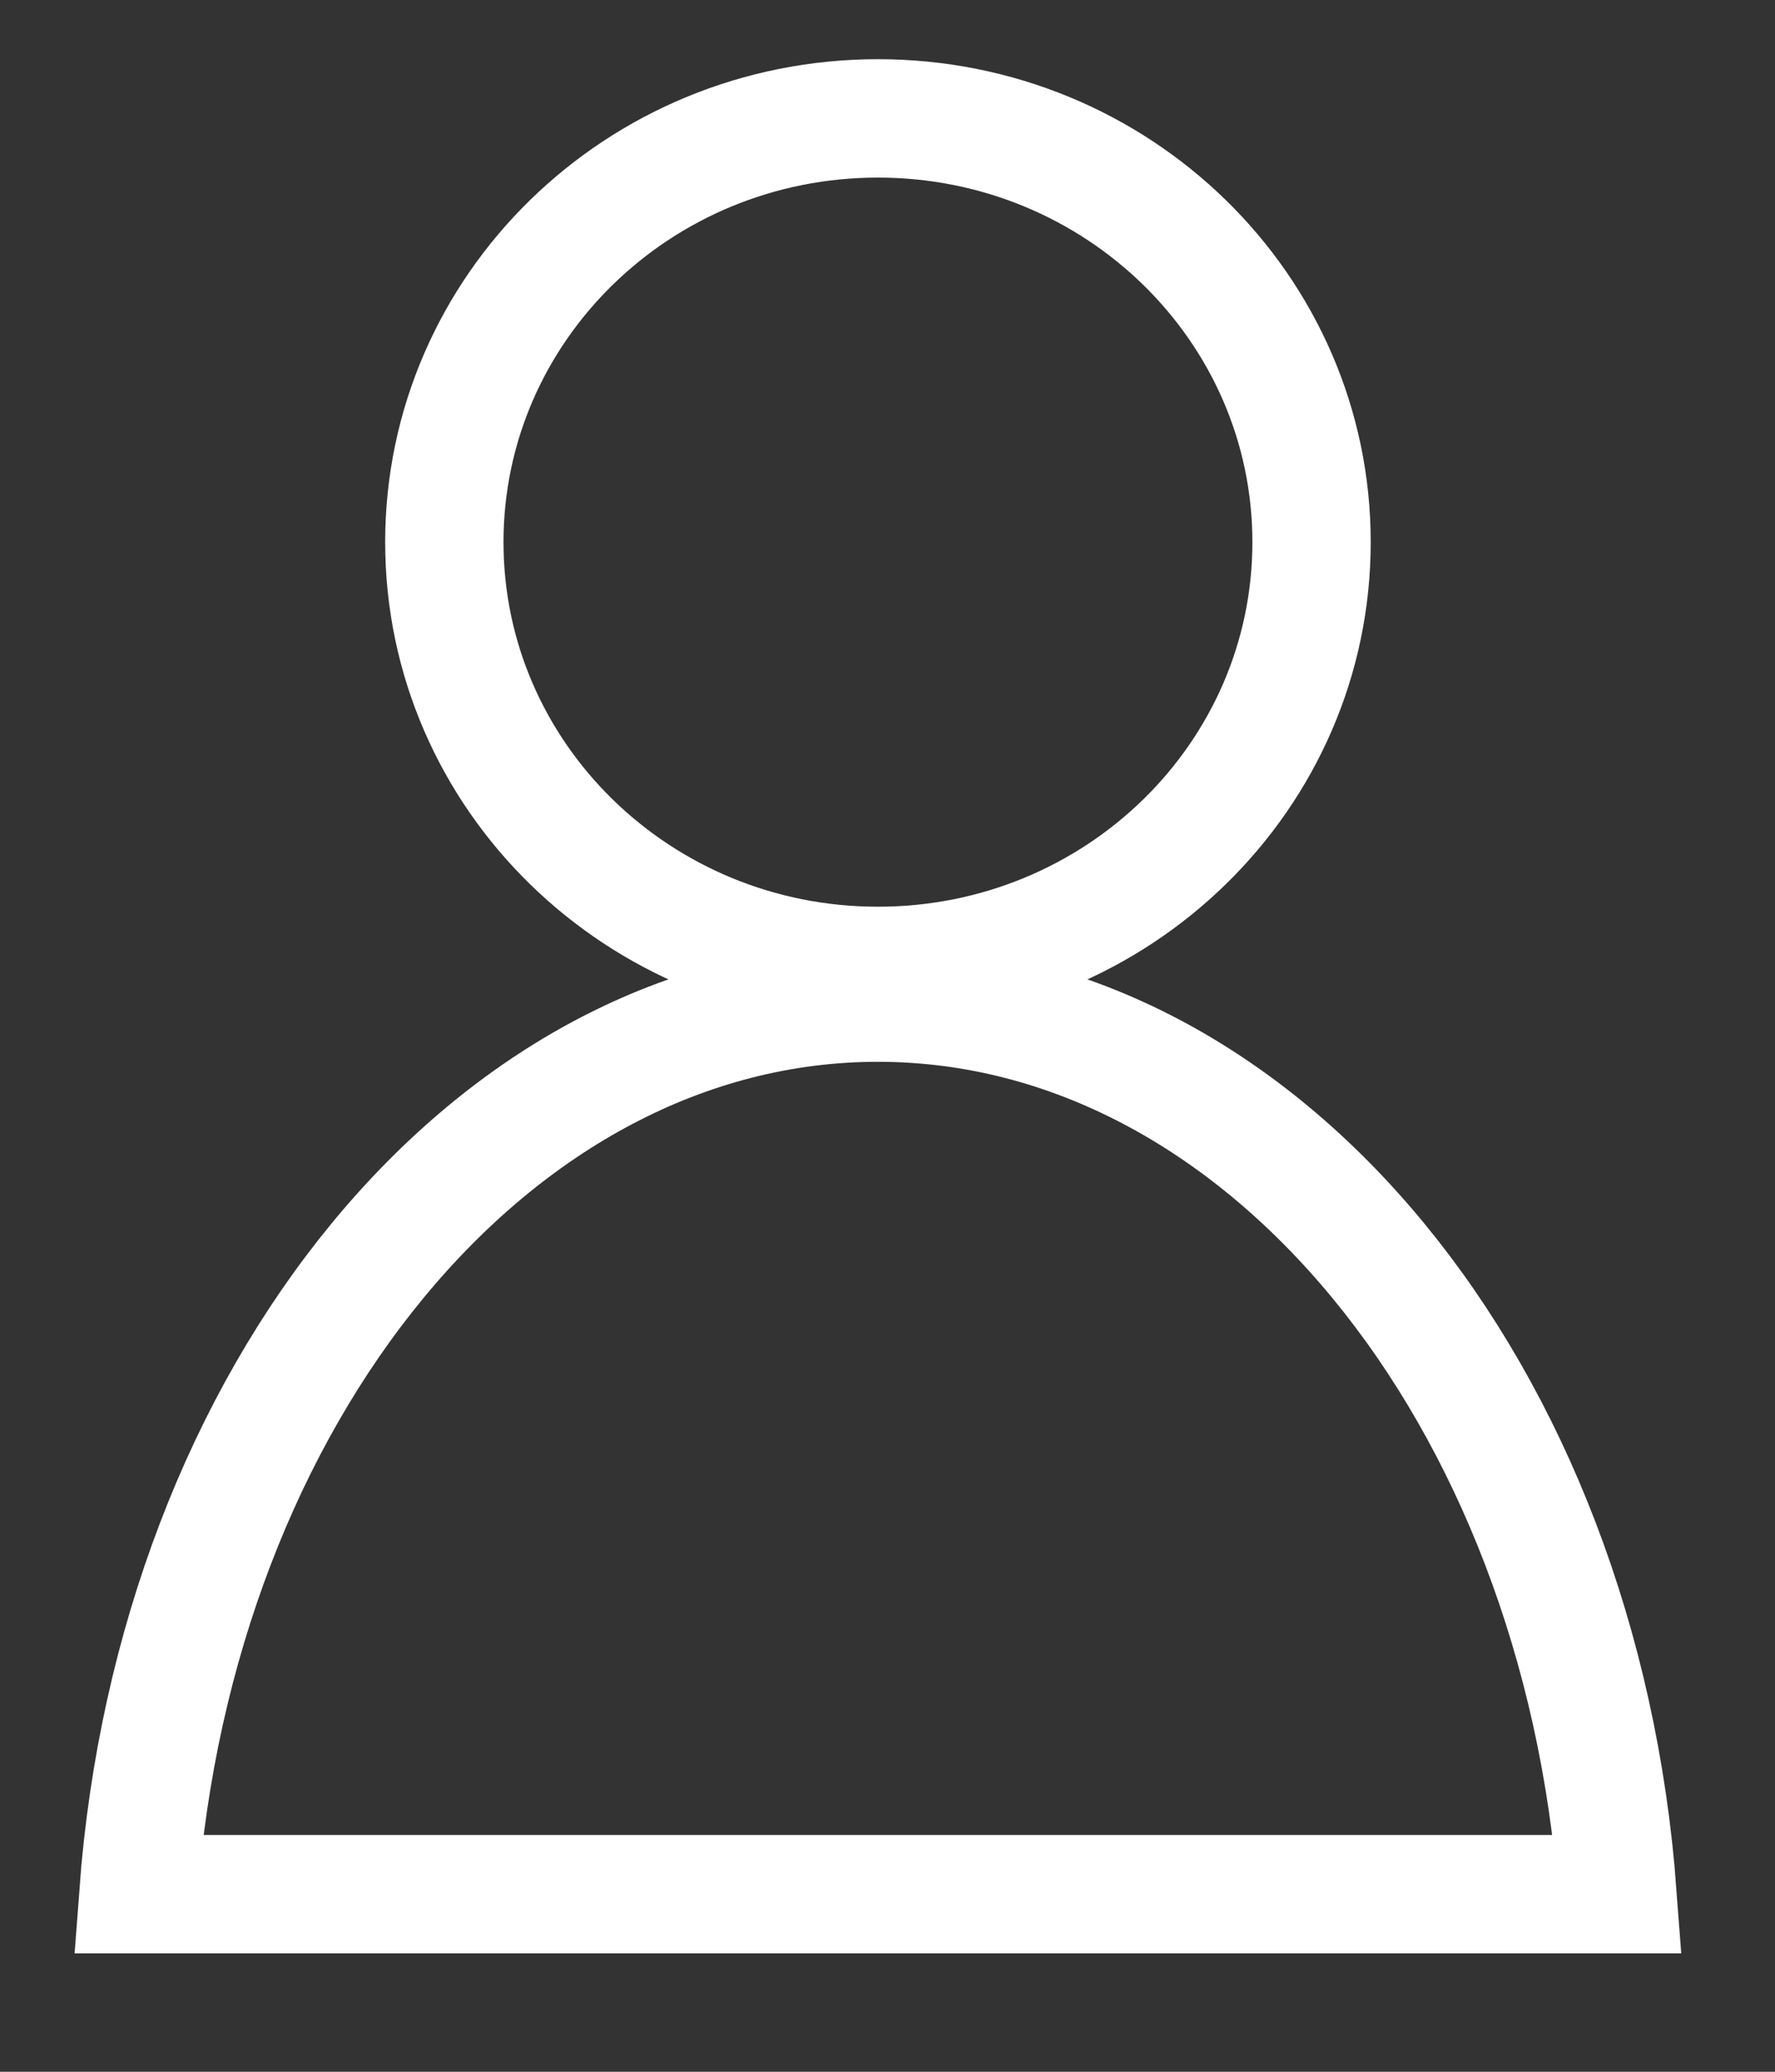 <?xml version="1.0" encoding="utf-8"?>
<!-- Generator: Adobe Illustrator 16.0.0, SVG Export Plug-In . SVG Version: 6.00 Build 0)  -->
<!DOCTYPE svg PUBLIC "-//W3C//DTD SVG 1.1//EN" "http://www.w3.org/Graphics/SVG/1.1/DTD/svg11.dtd">
<svg version="1.1" id="Layer_1" xmlns="http://www.w3.org/2000/svg" xmlns:xlink="http://www.w3.org/1999/xlink" x="0px" y="0px"
	 width="30px" height="35px" viewBox="0 0 30 35" enable-background="new 0 0 30 35" xml:space="preserve">
<rect x="0" y="0" width="30" height="35" fill="#333333" stroke="none"/>
<path fill="none" stroke="#FFFFFF" stroke-width="2" stroke-miterlimit="10" d="M14.838,16.318c-4.047,0-7.328-3.205-7.328-7.159
	S10.791,2,14.838,2c4.048,0,7.329,3.205,7.329,7.159S18.886,16.318,14.838,16.318"/>
<path fill="none" stroke="#FFFFFF" stroke-width="2" stroke-miterlimit="10" d="M27.338,32c-0.631-8.457-5.984-15.062-12.5-15.062
	c-6.514,0-11.87,6.605-12.5,15.062H27.338z"/>
</svg>
